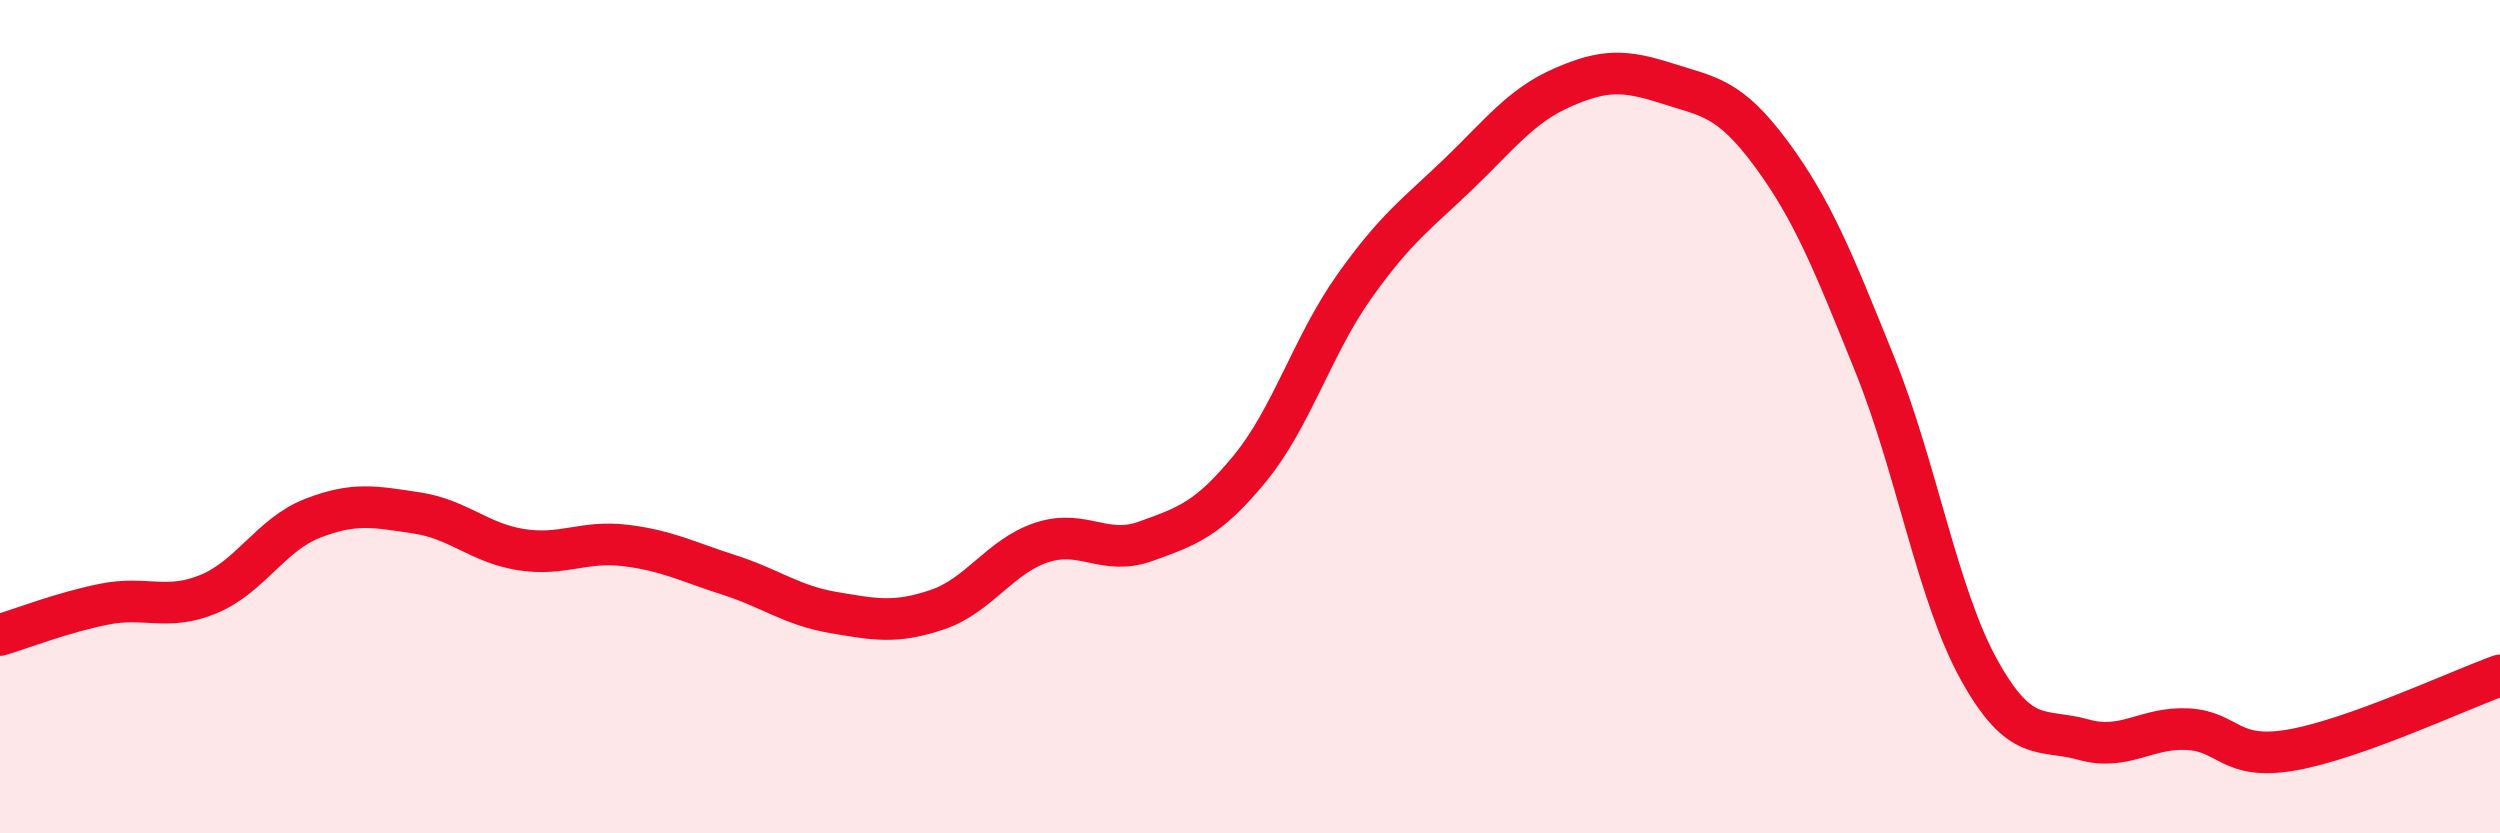
    <svg width="60" height="20" viewBox="0 0 60 20" xmlns="http://www.w3.org/2000/svg">
      <path
        d="M 0,15.24 C 0.5,15.09 1.5,14.7 2.5,14.5 C 3.5,14.3 4,14.67 5,14.26 C 6,13.85 6.5,12.83 7.5,12.44 C 8.5,12.05 9,12.16 10,12.31 C 11,12.46 11.5,13.03 12.5,13.19 C 13.5,13.35 14,12.97 15,13.09 C 16,13.21 16.5,13.48 17.5,13.8 C 18.5,14.12 19,14.53 20,14.7 C 21,14.87 21.5,14.97 22.5,14.63 C 23.5,14.29 24,13.35 25,13.02 C 26,12.69 26.5,13.35 27.5,12.99 C 28.5,12.63 29,12.46 30,11.24 C 31,10.02 31.5,8.29 32.5,6.88 C 33.5,5.47 34,5.14 35,4.18 C 36,3.22 36.5,2.54 37.5,2.1 C 38.5,1.66 39,1.68 40,2 C 41,2.32 41.5,2.33 42.5,3.68 C 43.5,5.03 44,6.28 45,8.76 C 46,11.24 46.5,14.28 47.5,16.08 C 48.5,17.88 49,17.47 50,17.75 C 51,18.03 51.5,17.45 52.5,17.5 C 53.5,17.55 53.5,18.26 55,18 C 56.5,17.74 59,16.57 60,16.21L60 20L0 20Z"
        fill="#EB0A25"
        opacity="0.1"
        stroke-linecap="round"
        stroke-linejoin="round"
      />
      <path
        d="M 0,15.24 C 0.5,15.09 1.5,14.7 2.5,14.5 C 3.5,14.3 4,14.67 5,14.26 C 6,13.85 6.5,12.83 7.5,12.44 C 8.5,12.05 9,12.16 10,12.31 C 11,12.46 11.5,13.03 12.5,13.19 C 13.5,13.35 14,12.97 15,13.09 C 16,13.21 16.5,13.48 17.5,13.8 C 18.5,14.12 19,14.53 20,14.7 C 21,14.87 21.5,14.97 22.5,14.63 C 23.5,14.29 24,13.35 25,13.02 C 26,12.69 26.5,13.35 27.5,12.99 C 28.5,12.63 29,12.46 30,11.24 C 31,10.02 31.5,8.29 32.5,6.88 C 33.5,5.47 34,5.14 35,4.18 C 36,3.22 36.5,2.54 37.5,2.1 C 38.5,1.66 39,1.68 40,2 C 41,2.32 41.5,2.33 42.5,3.68 C 43.5,5.03 44,6.28 45,8.76 C 46,11.24 46.5,14.28 47.5,16.08 C 48.5,17.88 49,17.47 50,17.75 C 51,18.03 51.5,17.45 52.5,17.5 C 53.5,17.55 53.5,18.26 55,18 C 56.5,17.74 59,16.57 60,16.21"
        stroke="#EB0A25"
        stroke-width="1"
        fill="none"
        stroke-linecap="round"
        stroke-linejoin="round"
      />
    </svg>
  